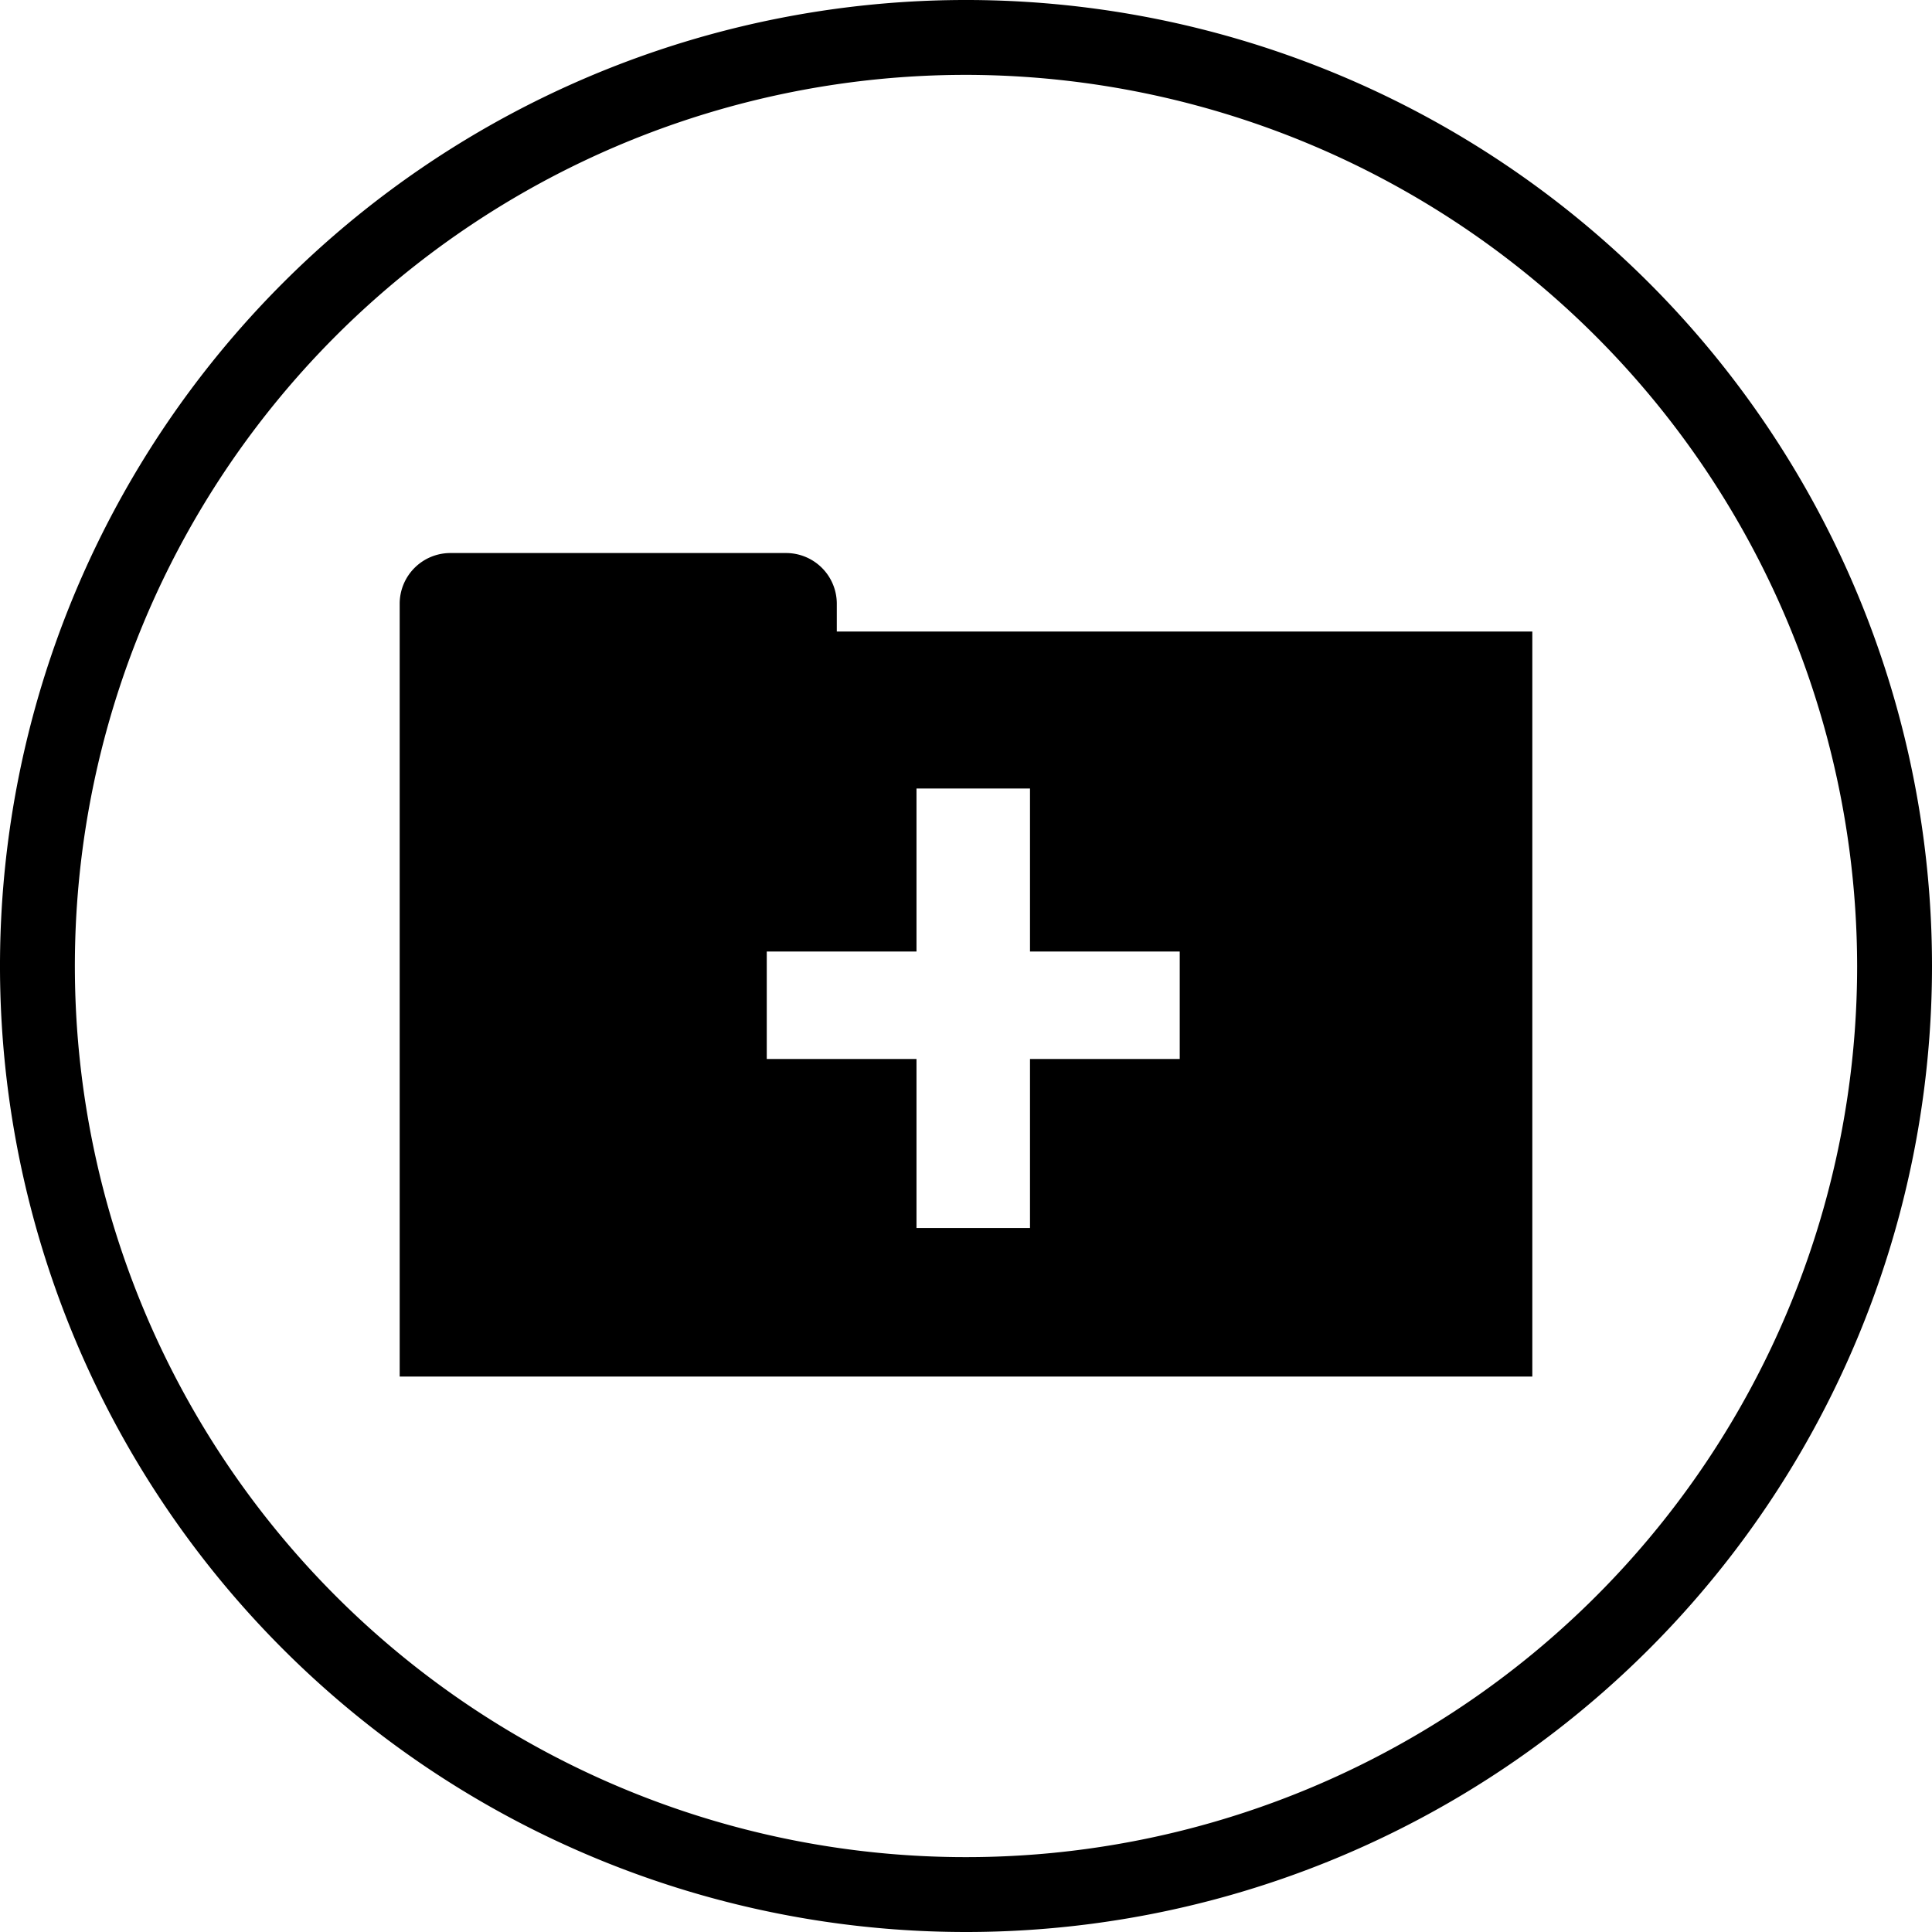 <svg id="Layer_1" data-name="Layer 1" xmlns="http://www.w3.org/2000/svg" viewBox="0 0 16 16"><path d="M8,16a8,8,0,1,1,8-8A8,8,0,0,1,8,16ZM8,.62A7.38,7.38,0,1,0,15.38,8,7.39,7.39,0,0,0,8,.62Z"/><path d="M6.93,5.23V5a.42.42,0,0,0-.42-.42H3.73A.42.42,0,0,0,3.31,5v6.4h9.38V5.23ZM9.77,8.77H8.53v1.4H7.59V8.77H6.35V7.88H7.59V6.53h.94V7.88H9.77Z"/></svg>